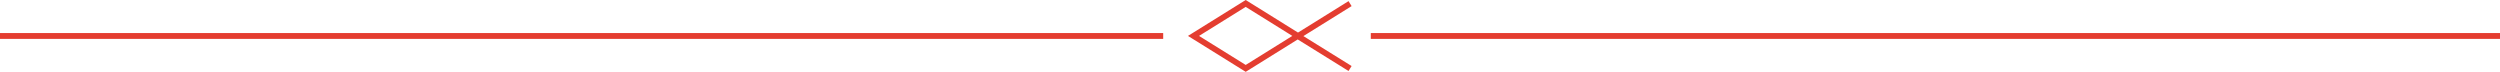<svg xmlns="http://www.w3.org/2000/svg" viewBox="0 0 428.09 12.3"><defs><style>.cls-1{fill:none;stroke:#e43d30;stroke-miterlimit:10;}</style></defs><g id="Layer_2" data-name="Layer 2"><g id="Capa_1" data-name="Capa 1"><path class="cls-1" d="M234.73,6.16H428.09M0,6.16H199.18"/><path class="cls-1" d="M204.37,6.15,213.31.59l8.93,5.56-8.93,5.56Zm26.81,5.58-8.94-5.55L231.18.62"/></g></g></svg>